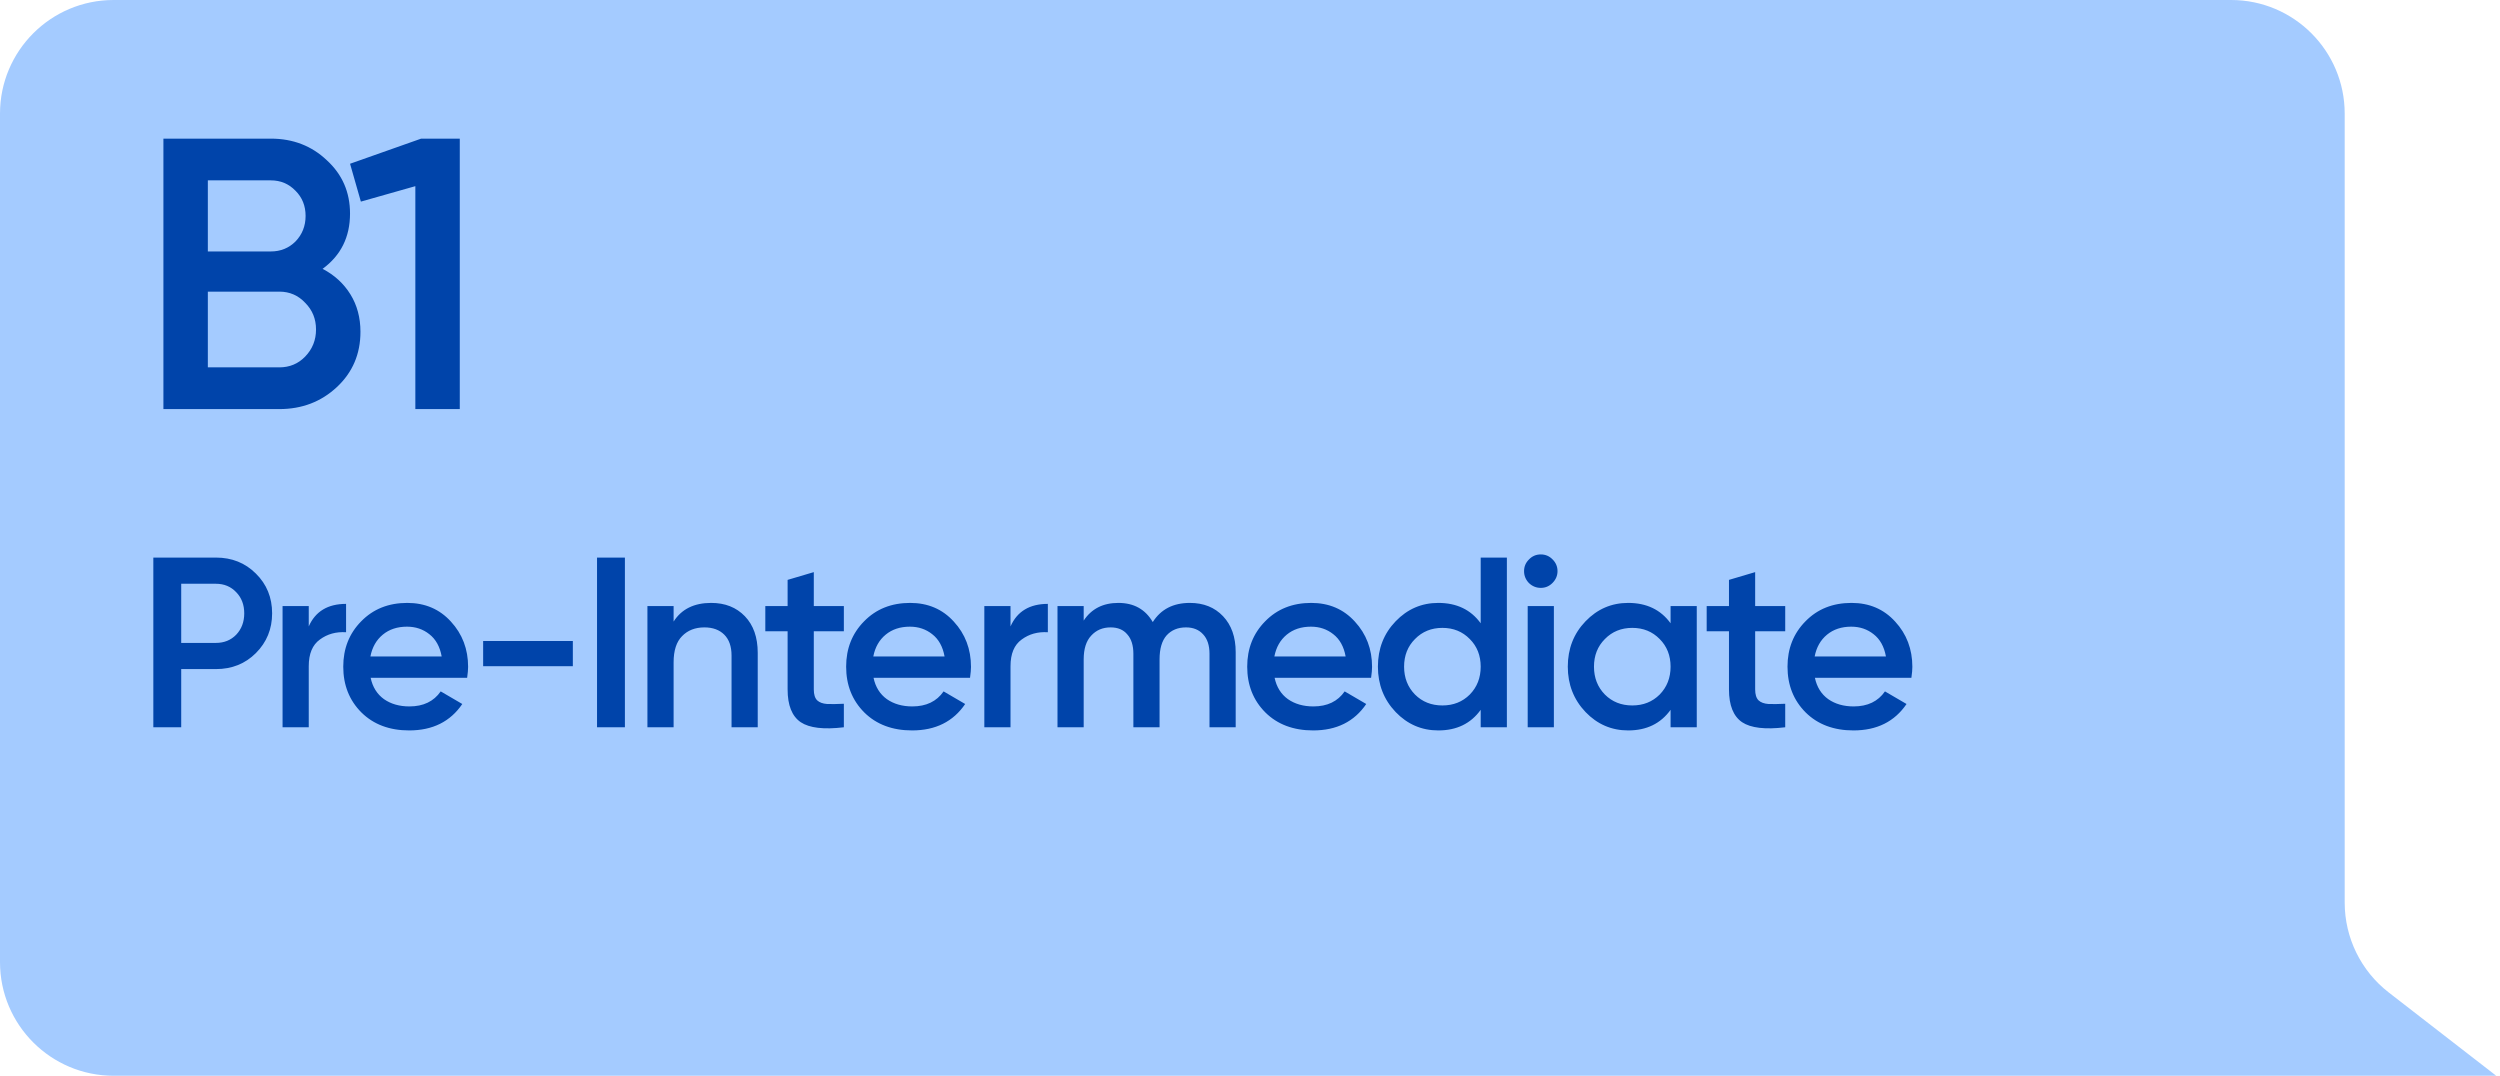 <?xml version="1.0" encoding="UTF-8"?> <svg xmlns="http://www.w3.org/2000/svg" width="330" height="142" viewBox="0 0 330 142" fill="none"><path d="M0 15C0 6.716 6.716 0 15 0H294.5C302.784 0 309.5 6.716 309.5 15V119.148C309.5 123.786 311.645 128.163 315.311 131.004L329.5 142H294.5H61.718H46H31.081H15C6.716 142 0 135.284 0 127V15Z" fill="#A4CBFF"></path><path d="M28.496 73.6C30.608 73.6 32.368 74.304 33.776 75.712C35.205 77.12 35.92 78.869 35.92 80.96C35.92 83.029 35.205 84.779 33.776 86.208C32.368 87.616 30.608 88.32 28.496 88.32H23.92V96H20.24V73.6H28.496ZM28.496 84.864C29.584 84.864 30.48 84.501 31.184 83.776C31.888 83.029 32.24 82.091 32.24 80.96C32.24 79.829 31.888 78.901 31.184 78.176C30.48 77.429 29.584 77.056 28.496 77.056H23.92V84.864H28.496ZM40.755 82.688C41.629 80.704 43.272 79.712 45.682 79.712V83.456C44.36 83.371 43.208 83.691 42.227 84.416C41.245 85.12 40.755 86.293 40.755 87.936V96H37.298V80H40.755V82.688ZM48.926 89.472C49.182 90.688 49.769 91.627 50.686 92.288C51.603 92.928 52.723 93.248 54.046 93.248C55.881 93.248 57.257 92.587 58.174 91.264L61.022 92.928C59.443 95.253 57.107 96.416 54.014 96.416C51.411 96.416 49.31 95.627 47.71 94.048C46.11 92.448 45.31 90.432 45.31 88C45.31 85.611 46.099 83.616 47.678 82.016C49.257 80.395 51.283 79.584 53.758 79.584C56.105 79.584 58.025 80.405 59.518 82.048C61.033 83.691 61.79 85.685 61.79 88.032C61.79 88.395 61.747 88.875 61.662 89.472H48.926ZM48.894 86.656H58.302C58.067 85.355 57.523 84.373 56.67 83.712C55.838 83.051 54.857 82.72 53.726 82.72C52.446 82.72 51.379 83.072 50.526 83.776C49.673 84.48 49.129 85.44 48.894 86.656ZM63.775 87.936V84.608H75.615V87.936H63.775ZM78.808 73.6H82.487V96H78.808V73.6ZM93.876 79.584C95.71 79.584 97.193 80.171 98.324 81.344C99.454 82.517 100.02 84.128 100.02 86.176V96H96.564V86.528C96.564 85.333 96.244 84.416 95.604 83.776C94.964 83.136 94.089 82.816 92.98 82.816C91.764 82.816 90.782 83.2 90.036 83.968C89.289 84.715 88.916 85.867 88.916 87.424V96H85.46V80H88.916V82.048C89.961 80.405 91.614 79.584 93.876 79.584ZM111.389 83.328H107.421V91.008C107.421 91.669 107.57 92.149 107.869 92.448C108.168 92.725 108.605 92.885 109.181 92.928C109.778 92.949 110.514 92.939 111.389 92.896V96C108.744 96.32 106.845 96.096 105.693 95.328C104.541 94.539 103.965 93.099 103.965 91.008V83.328H101.021V80H103.965V76.544L107.421 75.52V80H111.389V83.328ZM115.307 89.472C115.563 90.688 116.15 91.627 117.067 92.288C117.985 92.928 119.105 93.248 120.427 93.248C122.262 93.248 123.638 92.587 124.555 91.264L127.403 92.928C125.825 95.253 123.489 96.416 120.395 96.416C117.793 96.416 115.691 95.627 114.091 94.048C112.491 92.448 111.691 90.432 111.691 88C111.691 85.611 112.481 83.616 114.059 82.016C115.638 80.395 117.665 79.584 120.139 79.584C122.486 79.584 124.406 80.405 125.899 82.048C127.414 83.691 128.171 85.685 128.171 88.032C128.171 88.395 128.129 88.875 128.043 89.472H115.307ZM115.275 86.656H124.683C124.449 85.355 123.905 84.373 123.051 83.712C122.219 83.051 121.238 82.72 120.107 82.72C118.827 82.72 117.761 83.072 116.907 83.776C116.054 84.48 115.51 85.44 115.275 86.656ZM133.388 82.688C134.263 80.704 135.906 79.712 138.316 79.712V83.456C136.994 83.371 135.842 83.691 134.86 84.416C133.879 85.12 133.388 86.293 133.388 87.936V96H129.932V80H133.388V82.688ZM157.062 79.584C158.875 79.584 160.336 80.171 161.446 81.344C162.555 82.517 163.11 84.096 163.11 86.08V96H159.654V86.304C159.654 85.195 159.376 84.341 158.822 83.744C158.267 83.125 157.51 82.816 156.55 82.816C155.483 82.816 154.63 83.168 153.99 83.872C153.371 84.576 153.062 85.632 153.062 87.04V96H149.606V86.304C149.606 85.195 149.339 84.341 148.806 83.744C148.294 83.125 147.558 82.816 146.598 82.816C145.552 82.816 144.699 83.179 144.038 83.904C143.376 84.608 143.046 85.653 143.046 87.04V96H139.59V80H143.046V81.92C144.07 80.363 145.595 79.584 147.622 79.584C149.67 79.584 151.184 80.427 152.166 82.112C153.232 80.427 154.864 79.584 157.062 79.584ZM168.248 89.472C168.504 90.688 169.091 91.627 170.008 92.288C170.926 92.928 172.046 93.248 173.368 93.248C175.203 93.248 176.579 92.587 177.496 91.264L180.344 92.928C178.766 95.253 176.43 96.416 173.336 96.416C170.734 96.416 168.632 95.627 167.032 94.048C165.432 92.448 164.632 90.432 164.632 88C164.632 85.611 165.422 83.616 167 82.016C168.579 80.395 170.606 79.584 173.08 79.584C175.427 79.584 177.347 80.405 178.84 82.048C180.355 83.691 181.112 85.685 181.112 88.032C181.112 88.395 181.07 88.875 180.984 89.472H168.248ZM168.216 86.656H177.624C177.39 85.355 176.846 84.373 175.992 83.712C175.16 83.051 174.179 82.72 173.048 82.72C171.768 82.72 170.702 83.072 169.848 83.776C168.995 84.48 168.451 85.44 168.216 86.656ZM195.452 73.6H198.908V96H195.452V93.696C194.15 95.509 192.284 96.416 189.852 96.416C187.654 96.416 185.777 95.605 184.22 93.984C182.662 92.341 181.884 90.347 181.884 88C181.884 85.632 182.662 83.637 184.22 82.016C185.777 80.395 187.654 79.584 189.852 79.584C192.284 79.584 194.15 80.48 195.452 82.272V73.6ZM186.78 91.68C187.74 92.64 188.945 93.12 190.396 93.12C191.846 93.12 193.052 92.64 194.012 91.68C194.972 90.699 195.452 89.472 195.452 88C195.452 86.528 194.972 85.312 194.012 84.352C193.052 83.371 191.846 82.88 190.396 82.88C188.945 82.88 187.74 83.371 186.78 84.352C185.82 85.312 185.34 86.528 185.34 88C185.34 89.472 185.82 90.699 186.78 91.68ZM204.92 76.96C204.493 77.387 203.981 77.6 203.384 77.6C202.787 77.6 202.264 77.387 201.816 76.96C201.389 76.512 201.176 75.989 201.176 75.392C201.176 74.795 201.389 74.283 201.816 73.856C202.243 73.408 202.765 73.184 203.384 73.184C204.003 73.184 204.525 73.408 204.952 73.856C205.379 74.283 205.592 74.795 205.592 75.392C205.592 75.989 205.368 76.512 204.92 76.96ZM201.656 96V80H205.112V96H201.656ZM220.517 80H223.973V96H220.517V93.696C219.215 95.509 217.349 96.416 214.917 96.416C212.719 96.416 210.842 95.605 209.285 93.984C207.727 92.341 206.949 90.347 206.949 88C206.949 85.632 207.727 83.637 209.285 82.016C210.842 80.395 212.719 79.584 214.917 79.584C217.349 79.584 219.215 80.48 220.517 82.272V80ZM211.845 91.68C212.805 92.64 214.01 93.12 215.461 93.12C216.911 93.12 218.117 92.64 219.077 91.68C220.037 90.699 220.517 89.472 220.517 88C220.517 86.528 220.037 85.312 219.077 84.352C218.117 83.371 216.911 82.88 215.461 82.88C214.01 82.88 212.805 83.371 211.845 84.352C210.885 85.312 210.405 86.528 210.405 88C210.405 89.472 210.885 90.699 211.845 91.68ZM235.649 83.328H231.681V91.008C231.681 91.669 231.83 92.149 232.129 92.448C232.428 92.725 232.865 92.885 233.441 92.928C234.038 92.949 234.774 92.939 235.649 92.896V96C233.004 96.32 231.105 96.096 229.953 95.328C228.801 94.539 228.225 93.099 228.225 91.008V83.328H225.281V80H228.225V76.544L231.681 75.52V80H235.649V83.328ZM239.567 89.472C239.823 90.688 240.41 91.627 241.327 92.288C242.245 92.928 243.365 93.248 244.687 93.248C246.522 93.248 247.898 92.587 248.815 91.264L251.663 92.928C250.085 95.253 247.749 96.416 244.655 96.416C242.053 96.416 239.951 95.627 238.351 94.048C236.751 92.448 235.951 90.432 235.951 88C235.951 85.611 236.741 83.616 238.319 82.016C239.898 80.395 241.925 79.584 244.399 79.584C246.746 79.584 248.666 80.405 250.159 82.048C251.674 83.691 252.431 85.685 252.431 88.032C252.431 88.395 252.389 88.875 252.303 89.472H239.567ZM239.535 86.656H248.943C248.709 85.355 248.165 84.373 247.311 83.712C246.479 83.051 245.498 82.72 244.367 82.72C243.087 82.72 242.021 83.072 241.167 83.776C240.314 84.48 239.77 85.44 239.535 86.656Z" fill="#0044AA"></path><path d="M42.582 35.487C44.146 36.303 45.37 37.425 46.254 38.853C47.138 40.281 47.58 41.93 47.58 43.8C47.58 46.724 46.543 49.155 44.469 51.093C42.395 53.031 39.862 54 36.87 54H21.57V18.3H35.748C38.672 18.3 41.137 19.252 43.143 21.156C45.183 23.026 46.203 25.372 46.203 28.194C46.203 31.288 44.996 33.719 42.582 35.487ZM35.748 23.808H27.435V33.192H35.748C37.04 33.192 38.128 32.75 39.012 31.866C39.896 30.948 40.338 29.826 40.338 28.5C40.338 27.174 39.896 26.069 39.012 25.185C38.128 24.267 37.04 23.808 35.748 23.808ZM36.87 48.492C38.23 48.492 39.369 48.016 40.287 47.064C41.239 46.078 41.715 44.888 41.715 43.494C41.715 42.1 41.239 40.927 40.287 39.975C39.369 38.989 38.23 38.496 36.87 38.496H27.435V48.492H36.87ZM55.591 18.3H60.691V54H54.826V24.573L47.635 26.613L46.207 21.615L55.591 18.3Z" fill="#0044AA"></path></svg> 
